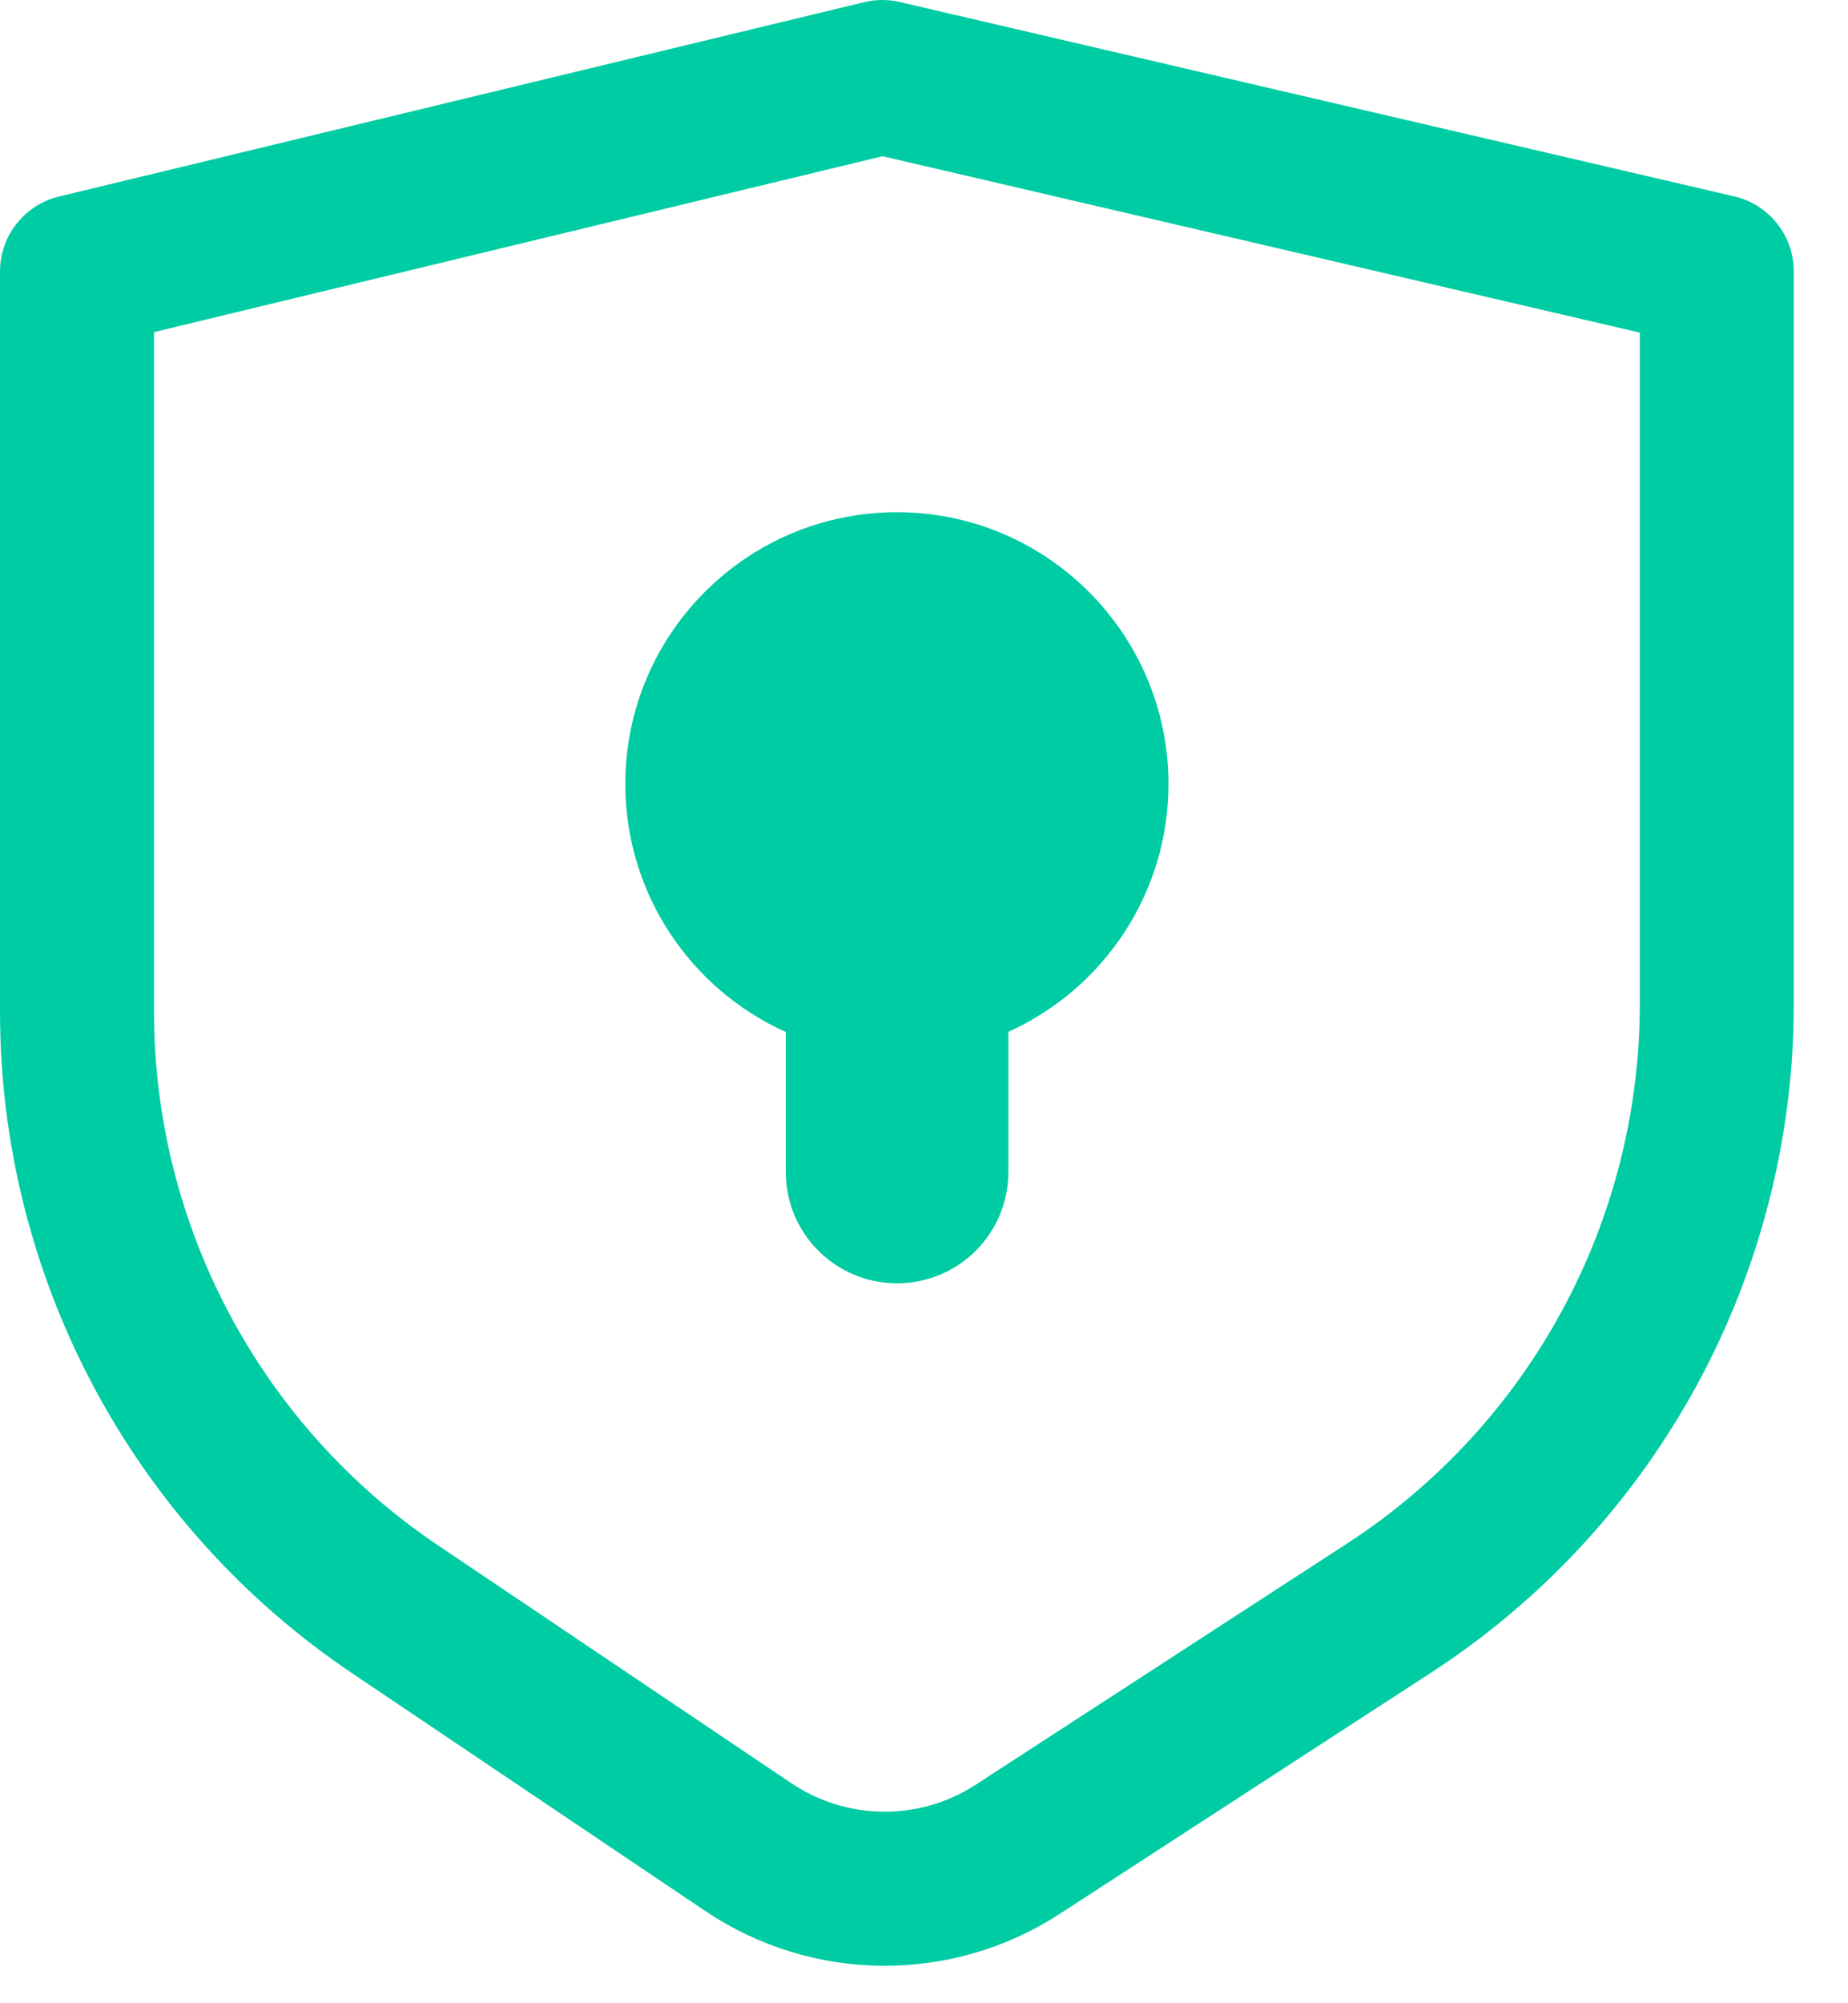<svg xmlns="http://www.w3.org/2000/svg" width="24" height="26" viewBox="0 0 24 26">
  <g fill="none" fill-rule="evenodd" transform="translate(1 1)">
    <path stroke="#00CCA3" stroke-linecap="round" stroke-linejoin="round" stroke-width="2" d="M21.296,2.523 L10.458,1.63424829e-13 L6.43041176e-13,2.523 C6.43041176e-13,2.523 6.43041176e-13,7.904 6.43041176e-13,12.129 C6.43041176e-13,15.242 1.549,18.151 4.132,19.888 C5.729,20.962 7.468,22.133 8.719,22.974 C9.774,23.683 11.151,23.695 12.217,23.002 C13.521,22.156 15.357,20.964 17.036,19.874 C19.692,18.15 21.296,15.198 21.296,12.03 C21.296,7.821 21.296,2.523 21.296,2.523 Z"/>
    <path fill="#00CCA3" d="M9.205,12.394 C7.977,11.842 7.121,10.608 7.121,9.175 C7.121,7.229 8.701,5.648 10.648,5.648 C12.594,5.648 14.175,7.229 14.175,9.175 C14.175,10.606 13.321,11.839 12.096,12.392 C12.096,12.392 12.096,13.338 12.096,14.212 C12.096,14.595 11.943,14.962 11.673,15.233 C11.402,15.504 11.034,15.656 10.652,15.656 C10.651,15.656 10.65,15.656 10.649,15.656 C9.851,15.656 9.205,15.009 9.205,14.212 C9.205,13.339 9.205,12.394 9.205,12.394 Z"/>
  </g>
</svg>
